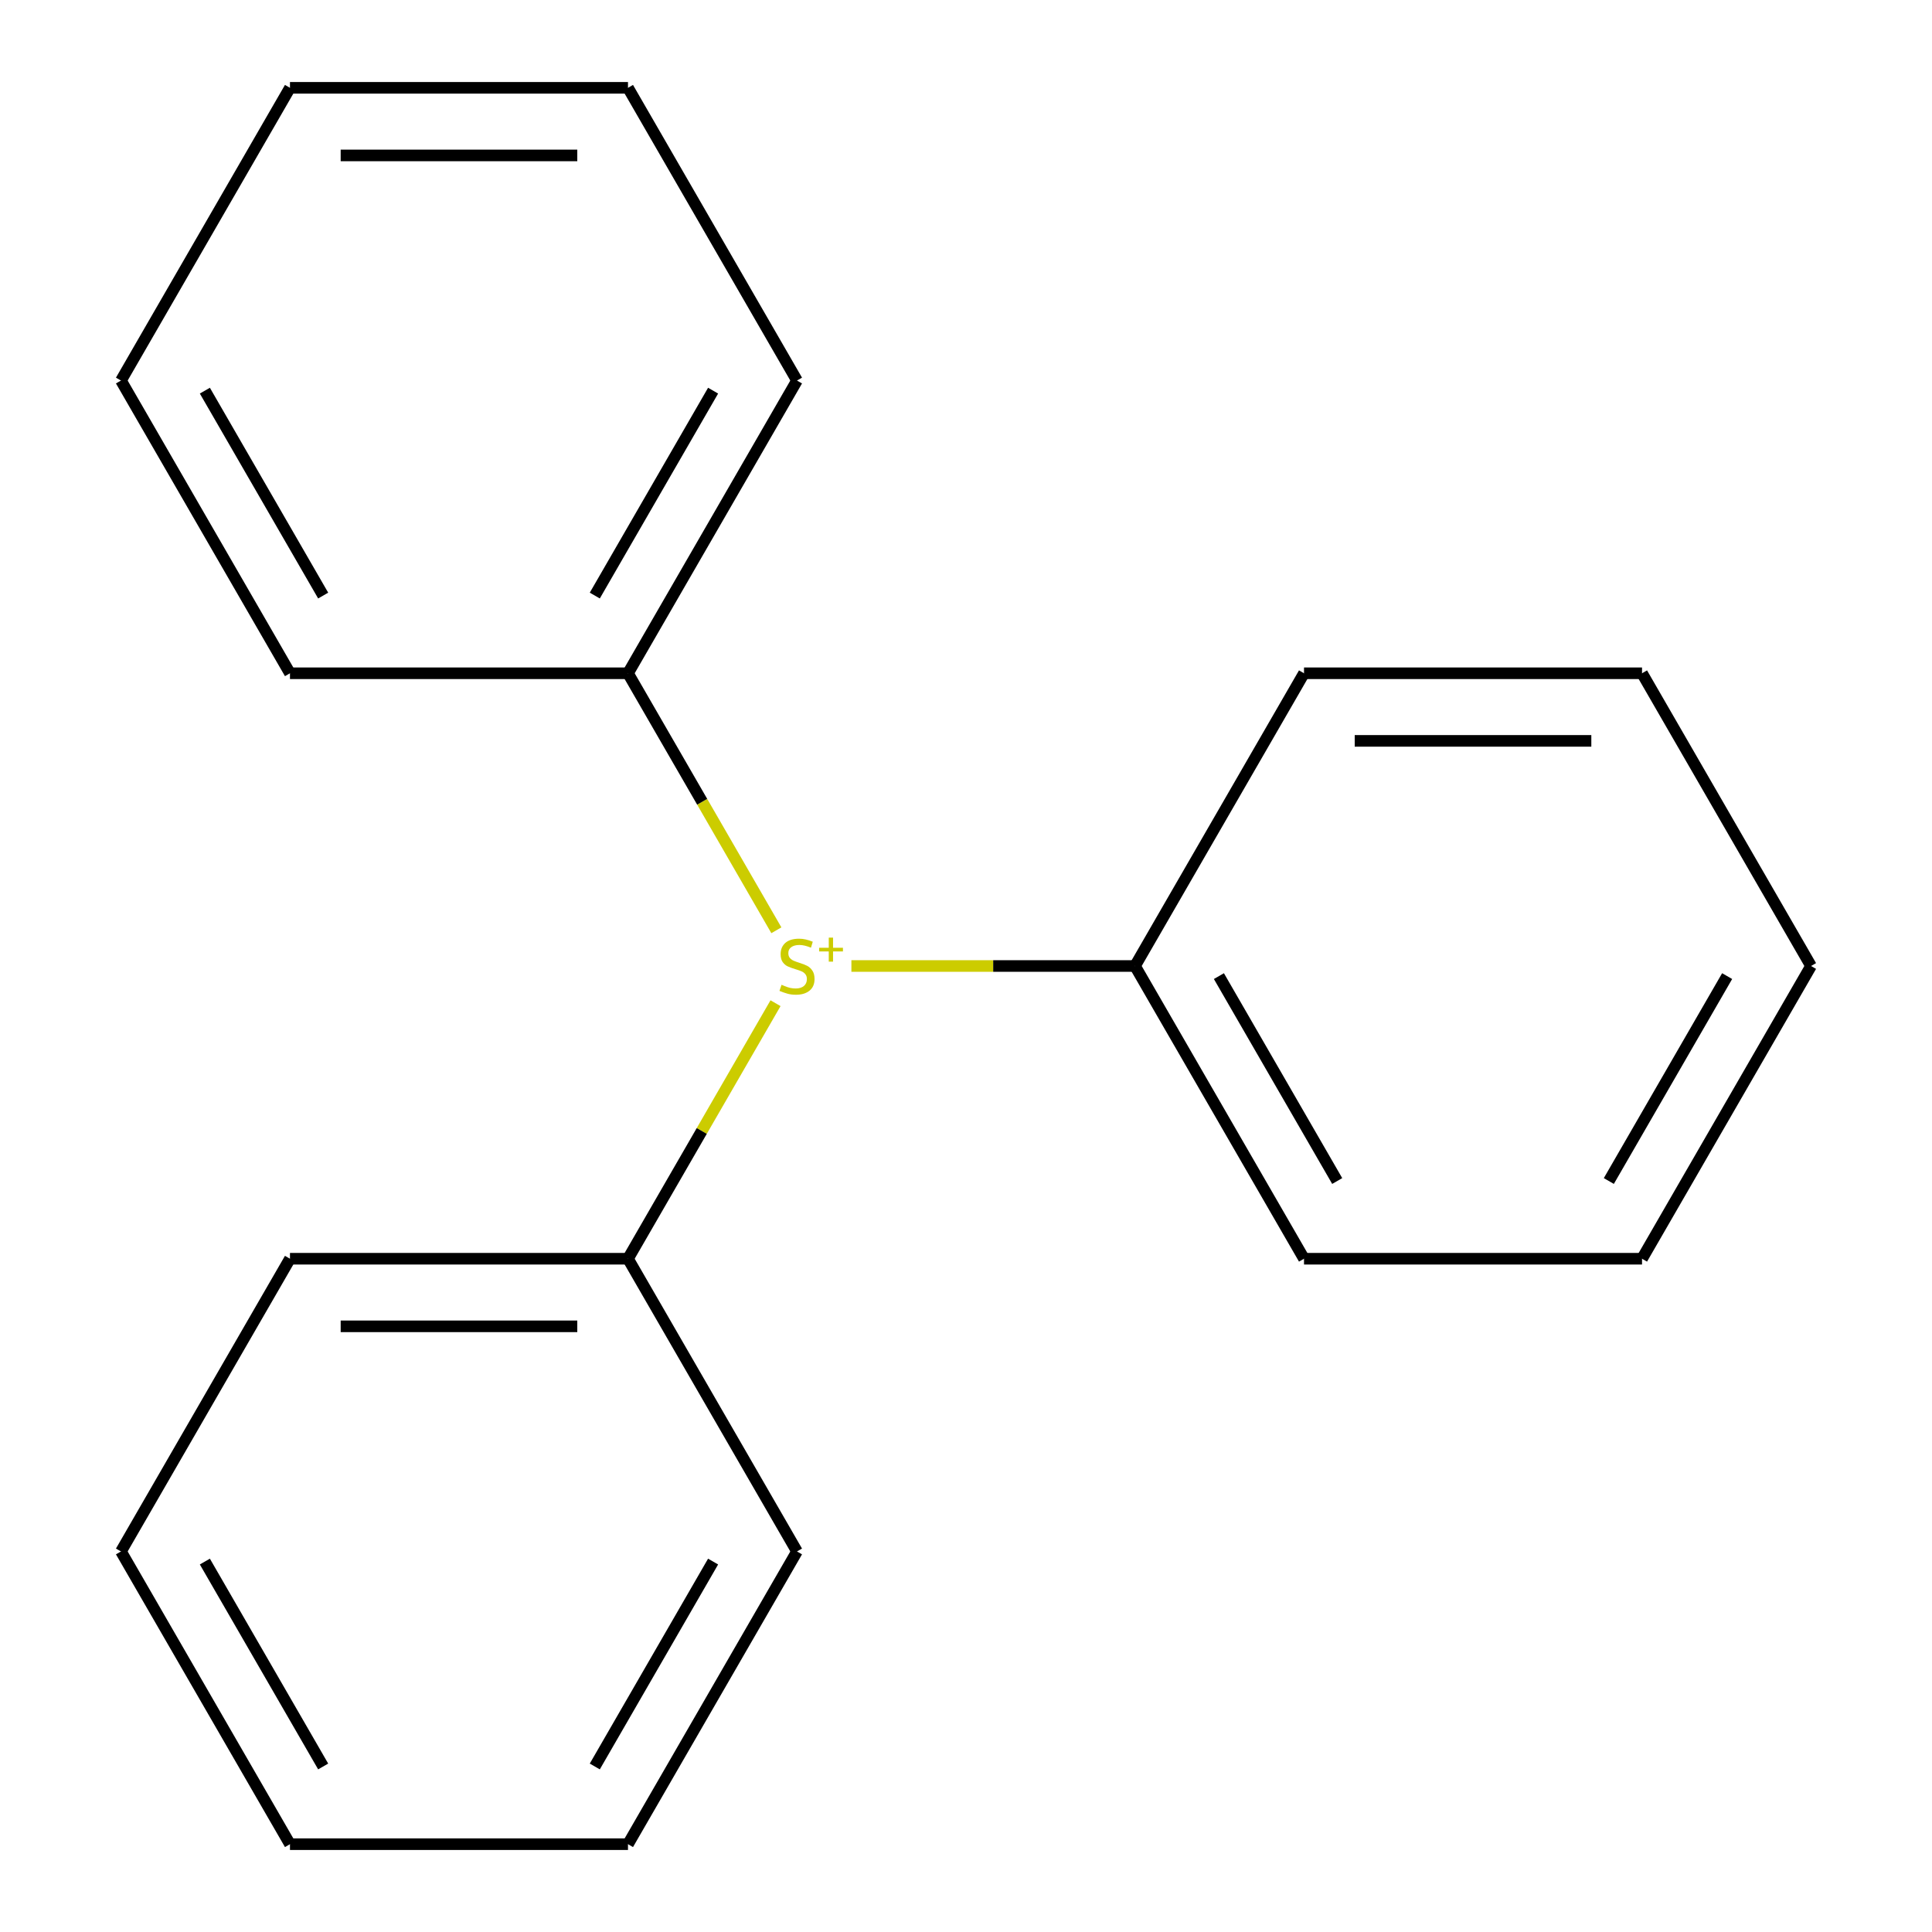 <?xml version='1.0' encoding='iso-8859-1'?>
<svg version='1.1' baseProfile='full'
              xmlns='http://www.w3.org/2000/svg'
                      xmlns:rdkit='http://www.rdkit.org/xml'
                      xmlns:xlink='http://www.w3.org/1999/xlink'
                  xml:space='preserve'
width='1000px' height='1000px' viewBox='0 0 1000 1000'>
<!-- END OF HEADER -->
<rect style='opacity:1.0;fill:#FFFFFF;stroke:none' width='1000' height='1000' x='0' y='0'> </rect>
<path class='bond-0' d='M 401.845,481.506 L 363.445,414.995' style='fill:none;fill-rule:evenodd;stroke:#CCCC00;stroke-width:6px;stroke-linecap:butt;stroke-linejoin:miter;stroke-opacity:1' />
<path class='bond-0' d='M 363.445,414.995 L 325.045,348.485' style='fill:none;fill-rule:evenodd;stroke:#000000;stroke-width:6px;stroke-linecap:butt;stroke-linejoin:miter;stroke-opacity:1' />
<path class='bond-1' d='M 401.406,519.254 L 363.226,585.385' style='fill:none;fill-rule:evenodd;stroke:#CCCC00;stroke-width:6px;stroke-linecap:butt;stroke-linejoin:miter;stroke-opacity:1' />
<path class='bond-1' d='M 363.226,585.385 L 325.045,651.515' style='fill:none;fill-rule:evenodd;stroke:#000000;stroke-width:6px;stroke-linecap:butt;stroke-linejoin:miter;stroke-opacity:1' />
<path class='bond-2' d='M 440.681,500 L 514.079,500' style='fill:none;fill-rule:evenodd;stroke:#CCCC00;stroke-width:6px;stroke-linecap:butt;stroke-linejoin:miter;stroke-opacity:1' />
<path class='bond-2' d='M 514.079,500 L 587.477,500' style='fill:none;fill-rule:evenodd;stroke:#000000;stroke-width:6px;stroke-linecap:butt;stroke-linejoin:miter;stroke-opacity:1' />
<path class='bond-3' d='M 325.045,348.485 L 412.523,196.97' style='fill:none;fill-rule:evenodd;stroke:#000000;stroke-width:6px;stroke-linecap:butt;stroke-linejoin:miter;stroke-opacity:1' />
<path class='bond-3' d='M 307.864,308.262 L 369.098,202.202' style='fill:none;fill-rule:evenodd;stroke:#000000;stroke-width:6px;stroke-linecap:butt;stroke-linejoin:miter;stroke-opacity:1' />
<path class='bond-6' d='M 325.045,348.485 L 150.091,348.485' style='fill:none;fill-rule:evenodd;stroke:#000000;stroke-width:6px;stroke-linecap:butt;stroke-linejoin:miter;stroke-opacity:1' />
<path class='bond-4' d='M 325.045,651.515 L 150.091,651.515' style='fill:none;fill-rule:evenodd;stroke:#000000;stroke-width:6px;stroke-linecap:butt;stroke-linejoin:miter;stroke-opacity:1' />
<path class='bond-4' d='M 298.802,686.506 L 176.334,686.506' style='fill:none;fill-rule:evenodd;stroke:#000000;stroke-width:6px;stroke-linecap:butt;stroke-linejoin:miter;stroke-opacity:1' />
<path class='bond-5' d='M 325.045,651.515 L 412.523,803.03' style='fill:none;fill-rule:evenodd;stroke:#000000;stroke-width:6px;stroke-linecap:butt;stroke-linejoin:miter;stroke-opacity:1' />
<path class='bond-7' d='M 587.477,500 L 674.955,651.515' style='fill:none;fill-rule:evenodd;stroke:#000000;stroke-width:6px;stroke-linecap:butt;stroke-linejoin:miter;stroke-opacity:1' />
<path class='bond-7' d='M 630.902,505.232 L 692.136,611.292' style='fill:none;fill-rule:evenodd;stroke:#000000;stroke-width:6px;stroke-linecap:butt;stroke-linejoin:miter;stroke-opacity:1' />
<path class='bond-8' d='M 587.477,500 L 674.955,348.485' style='fill:none;fill-rule:evenodd;stroke:#000000;stroke-width:6px;stroke-linecap:butt;stroke-linejoin:miter;stroke-opacity:1' />
<path class='bond-10' d='M 412.523,196.97 L 325.045,45.455' style='fill:none;fill-rule:evenodd;stroke:#000000;stroke-width:6px;stroke-linecap:butt;stroke-linejoin:miter;stroke-opacity:1' />
<path class='bond-11' d='M 150.091,651.515 L 62.613,803.03' style='fill:none;fill-rule:evenodd;stroke:#000000;stroke-width:6px;stroke-linecap:butt;stroke-linejoin:miter;stroke-opacity:1' />
<path class='bond-14' d='M 412.523,803.03 L 325.045,954.545' style='fill:none;fill-rule:evenodd;stroke:#000000;stroke-width:6px;stroke-linecap:butt;stroke-linejoin:miter;stroke-opacity:1' />
<path class='bond-14' d='M 369.098,808.262 L 307.864,914.323' style='fill:none;fill-rule:evenodd;stroke:#000000;stroke-width:6px;stroke-linecap:butt;stroke-linejoin:miter;stroke-opacity:1' />
<path class='bond-9' d='M 150.091,348.485 L 62.613,196.97' style='fill:none;fill-rule:evenodd;stroke:#000000;stroke-width:6px;stroke-linecap:butt;stroke-linejoin:miter;stroke-opacity:1' />
<path class='bond-9' d='M 167.272,308.262 L 106.038,202.202' style='fill:none;fill-rule:evenodd;stroke:#000000;stroke-width:6px;stroke-linecap:butt;stroke-linejoin:miter;stroke-opacity:1' />
<path class='bond-12' d='M 674.955,651.515 L 849.909,651.515' style='fill:none;fill-rule:evenodd;stroke:#000000;stroke-width:6px;stroke-linecap:butt;stroke-linejoin:miter;stroke-opacity:1' />
<path class='bond-13' d='M 674.955,348.485 L 849.909,348.485' style='fill:none;fill-rule:evenodd;stroke:#000000;stroke-width:6px;stroke-linecap:butt;stroke-linejoin:miter;stroke-opacity:1' />
<path class='bond-13' d='M 701.198,383.476 L 823.666,383.476' style='fill:none;fill-rule:evenodd;stroke:#000000;stroke-width:6px;stroke-linecap:butt;stroke-linejoin:miter;stroke-opacity:1' />
<path class='bond-17' d='M 62.613,196.97 L 150.091,45.455' style='fill:none;fill-rule:evenodd;stroke:#000000;stroke-width:6px;stroke-linecap:butt;stroke-linejoin:miter;stroke-opacity:1' />
<path class='bond-20' d='M 325.045,45.455 L 150.091,45.455' style='fill:none;fill-rule:evenodd;stroke:#000000;stroke-width:6px;stroke-linecap:butt;stroke-linejoin:miter;stroke-opacity:1' />
<path class='bond-20' d='M 298.802,80.445 L 176.334,80.445' style='fill:none;fill-rule:evenodd;stroke:#000000;stroke-width:6px;stroke-linecap:butt;stroke-linejoin:miter;stroke-opacity:1' />
<path class='bond-19' d='M 62.613,803.03 L 150.091,954.545' style='fill:none;fill-rule:evenodd;stroke:#000000;stroke-width:6px;stroke-linecap:butt;stroke-linejoin:miter;stroke-opacity:1' />
<path class='bond-19' d='M 106.038,808.262 L 167.272,914.323' style='fill:none;fill-rule:evenodd;stroke:#000000;stroke-width:6px;stroke-linecap:butt;stroke-linejoin:miter;stroke-opacity:1' />
<path class='bond-18' d='M 849.909,651.515 L 937.387,500' style='fill:none;fill-rule:evenodd;stroke:#000000;stroke-width:6px;stroke-linecap:butt;stroke-linejoin:miter;stroke-opacity:1' />
<path class='bond-18' d='M 832.728,611.292 L 893.962,505.232' style='fill:none;fill-rule:evenodd;stroke:#000000;stroke-width:6px;stroke-linecap:butt;stroke-linejoin:miter;stroke-opacity:1' />
<path class='bond-15' d='M 849.909,348.485 L 937.387,500' style='fill:none;fill-rule:evenodd;stroke:#000000;stroke-width:6px;stroke-linecap:butt;stroke-linejoin:miter;stroke-opacity:1' />
<path class='bond-16' d='M 325.045,954.545 L 150.091,954.545' style='fill:none;fill-rule:evenodd;stroke:#000000;stroke-width:6px;stroke-linecap:butt;stroke-linejoin:miter;stroke-opacity:1' />
<path  class='atom-0' d='M 404.523 509.72
Q 404.843 509.84, 406.163 510.4
Q 407.483 510.96, 408.923 511.32
Q 410.403 511.64, 411.843 511.64
Q 414.523 511.64, 416.083 510.36
Q 417.643 509.04, 417.643 506.76
Q 417.643 505.2, 416.843 504.24
Q 416.083 503.28, 414.883 502.76
Q 413.683 502.24, 411.683 501.64
Q 409.163 500.88, 407.643 500.16
Q 406.163 499.44, 405.083 497.92
Q 404.043 496.4, 404.043 493.84
Q 404.043 490.28, 406.443 488.08
Q 408.883 485.88, 413.683 485.88
Q 416.963 485.88, 420.683 487.44
L 419.763 490.52
Q 416.363 489.12, 413.803 489.12
Q 411.043 489.12, 409.523 490.28
Q 408.003 491.4, 408.043 493.36
Q 408.043 494.88, 408.803 495.8
Q 409.603 496.72, 410.723 497.24
Q 411.883 497.76, 413.803 498.36
Q 416.363 499.16, 417.883 499.96
Q 419.403 500.76, 420.483 502.4
Q 421.603 504, 421.603 506.76
Q 421.603 510.68, 418.963 512.8
Q 416.363 514.88, 412.003 514.88
Q 409.483 514.88, 407.563 514.32
Q 405.683 513.8, 403.443 512.88
L 404.523 509.72
' fill='#CCCC00'/>
<path  class='atom-0' d='M 423.979 490.565
L 428.968 490.565
L 428.968 485.311
L 431.186 485.311
L 431.186 490.565
L 436.307 490.565
L 436.307 492.466
L 431.186 492.466
L 431.186 497.746
L 428.968 497.746
L 428.968 492.466
L 423.979 492.466
L 423.979 490.565
' fill='#CCCC00'/>
</svg>
